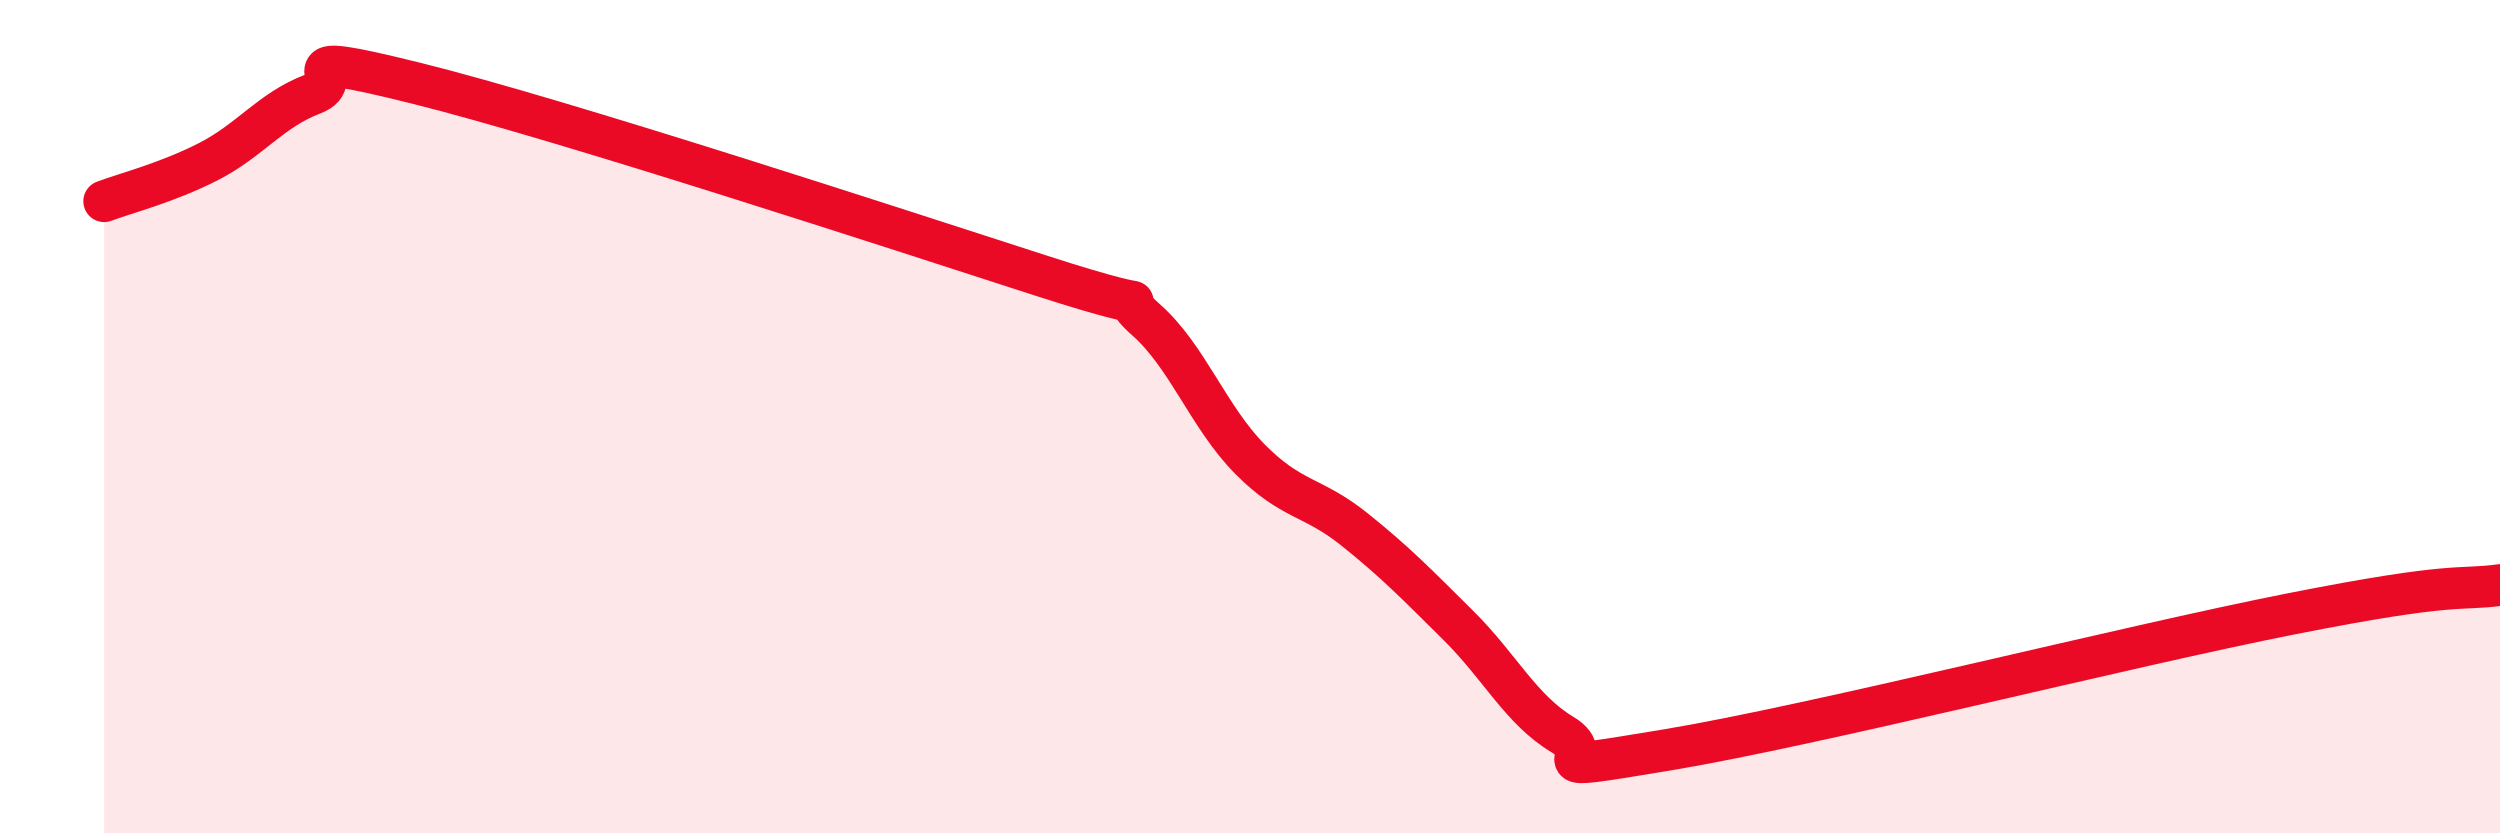 
    <svg width="60" height="20" viewBox="0 0 60 20" xmlns="http://www.w3.org/2000/svg">
      <path
        d="M 2.5,4.83 C 3,4.64 4,4.39 5,3.88 C 6,3.37 6.5,2.64 7.5,2.26 C 8.5,1.88 6.5,1.13 10,2 C 13.5,2.87 21.5,5.49 25,6.62 C 28.5,7.75 26.5,6.79 27.5,7.67 C 28.5,8.55 29,10.01 30,11.02 C 31,12.03 31.5,11.9 32.5,12.7 C 33.5,13.5 34,14.02 35,15.01 C 36,16 36.5,17.03 37.5,17.63 C 38.5,18.23 36.5,18.58 40,18 C 43.5,17.42 51,15.52 55,14.73 C 59,13.94 59,14.18 60,14.04L60 20L2.5 20Z"
        fill="#EB0A25"
        opacity="0.1"
        stroke-linecap="round"
        stroke-linejoin="round"
      />
      <path
        d="M 2.5,4.83 C 3,4.64 4,4.39 5,3.88 C 6,3.37 6.5,2.64 7.5,2.26 C 8.5,1.88 6.5,1.13 10,2 C 13.5,2.87 21.5,5.49 25,6.62 C 28.5,7.75 26.5,6.79 27.5,7.67 C 28.5,8.55 29,10.01 30,11.02 C 31,12.03 31.5,11.9 32.5,12.7 C 33.5,13.5 34,14.02 35,15.01 C 36,16 36.5,17.03 37.5,17.63 C 38.5,18.23 36.5,18.58 40,18 C 43.5,17.42 51,15.52 55,14.73 C 59,13.94 59,14.18 60,14.04"
        stroke="#EB0A25"
        stroke-width="1"
        fill="none"
        stroke-linecap="round"
        stroke-linejoin="round"
      />
    </svg>
  